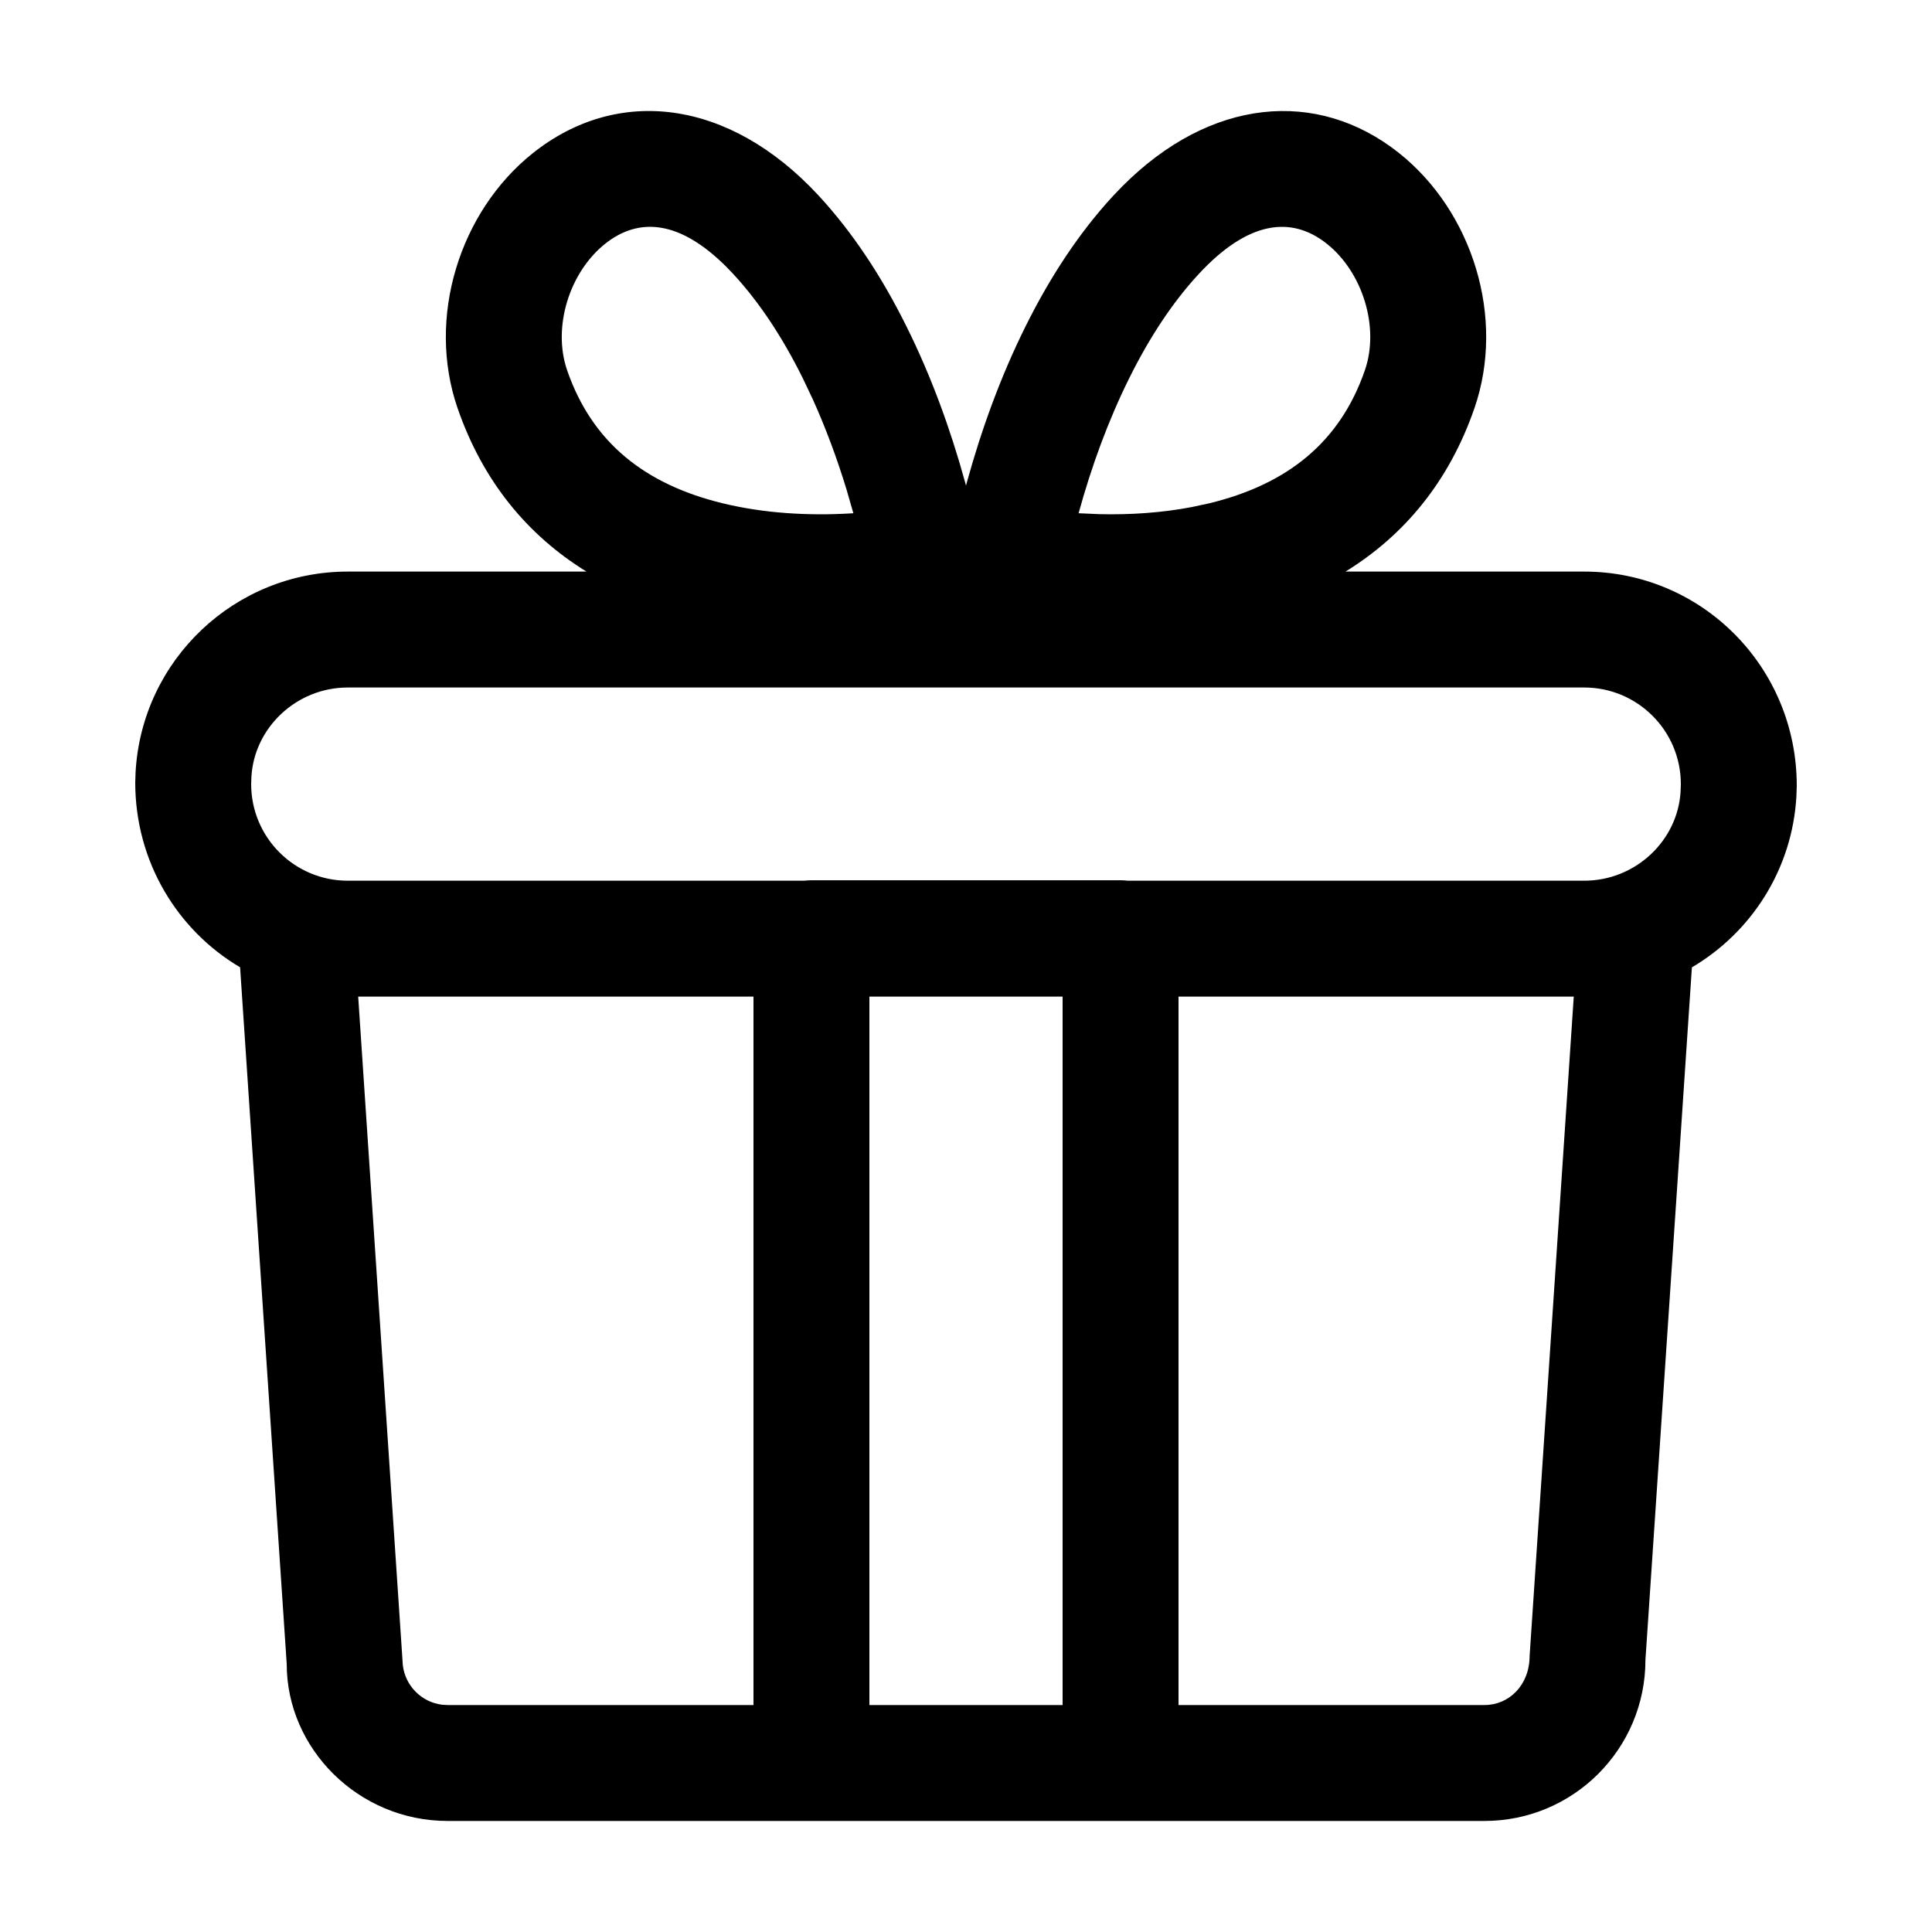 <svg xmlns="http://www.w3.org/2000/svg" fill="none" viewBox="0 0 40 40" height="40" width="40">
<path fill="black" d="M23.05 4.051C22.346 4.813 21.744 5.727 21.232 6.759C20.72 7.788 20.323 8.881 20.022 9.972C20.015 9.999 20.007 10.027 20 10.054C19.993 10.027 19.985 9.999 19.978 9.972C19.677 8.881 19.28 7.788 18.768 6.759C18.256 5.727 17.654 4.813 16.95 4.051C15.092 2.041 12.782 1.778 11.034 3.169C9.512 4.381 8.827 6.58 9.474 8.452C9.998 9.966 10.922 11.081 12.142 11.834H7.2C4.863 11.834 2.937 13.662 2.807 15.986L2.8 16.201C2.8 17.839 3.672 19.26 4.971 20.027L5.936 34.448C5.934 36.209 7.426 37.701 9.267 37.701H30.734C32.575 37.701 34.067 36.209 34.067 34.367L35.029 20.028C36.259 19.304 37.108 17.999 37.193 16.483L37.2 16.268C37.2 13.805 35.23 11.834 32.8 11.834H27.858C29.078 11.081 30.002 9.967 30.526 8.453C31.174 6.58 30.489 4.382 28.966 3.169C27.274 1.823 25.056 2.026 23.232 3.862L23.05 4.051ZM27.471 5.047C28.212 5.637 28.567 6.775 28.258 7.667C27.739 9.167 26.644 10.027 25.046 10.418L24.676 10.498C24.053 10.617 23.404 10.66 22.762 10.645L22.331 10.626L22.336 10.609C22.598 9.656 22.945 8.705 23.381 7.827C23.798 6.986 24.277 6.26 24.813 5.679C25.842 4.566 26.738 4.464 27.471 5.047ZM16.619 7.827C16.202 6.986 15.723 6.26 15.187 5.679L15.041 5.527C14.073 4.557 13.227 4.491 12.529 5.047C11.788 5.637 11.434 6.775 11.742 7.667C12.261 9.167 13.356 10.027 14.954 10.418C15.809 10.627 16.729 10.682 17.622 10.629L17.668 10.626L17.526 10.133C17.332 9.499 17.101 8.872 16.83 8.271L16.619 7.827ZM15.6 20.634H7.416L8.34 34.476C8.39 34.905 8.73 35.245 9.158 35.295L9.267 35.301H15.6V20.634ZM16.65 18.234L7.198 18.234C6.095 18.233 5.2 17.338 5.2 16.234L5.205 16.086C5.262 15.066 6.138 14.234 7.2 14.234H32.8C33.904 14.234 34.8 15.13 34.8 16.234L34.795 16.383C34.738 17.403 33.863 18.233 32.802 18.234L23.35 18.234C23.301 18.228 23.251 18.225 23.2 18.225H16.8C16.749 18.225 16.699 18.228 16.65 18.234ZM18 35.301V20.634H22V35.301H18ZM24.4 20.634H32.583L31.669 34.287C31.667 34.884 31.249 35.301 30.734 35.301H24.4V20.634Z" clip-rule="evenodd" fill-rule="evenodd"></path>
</svg>
